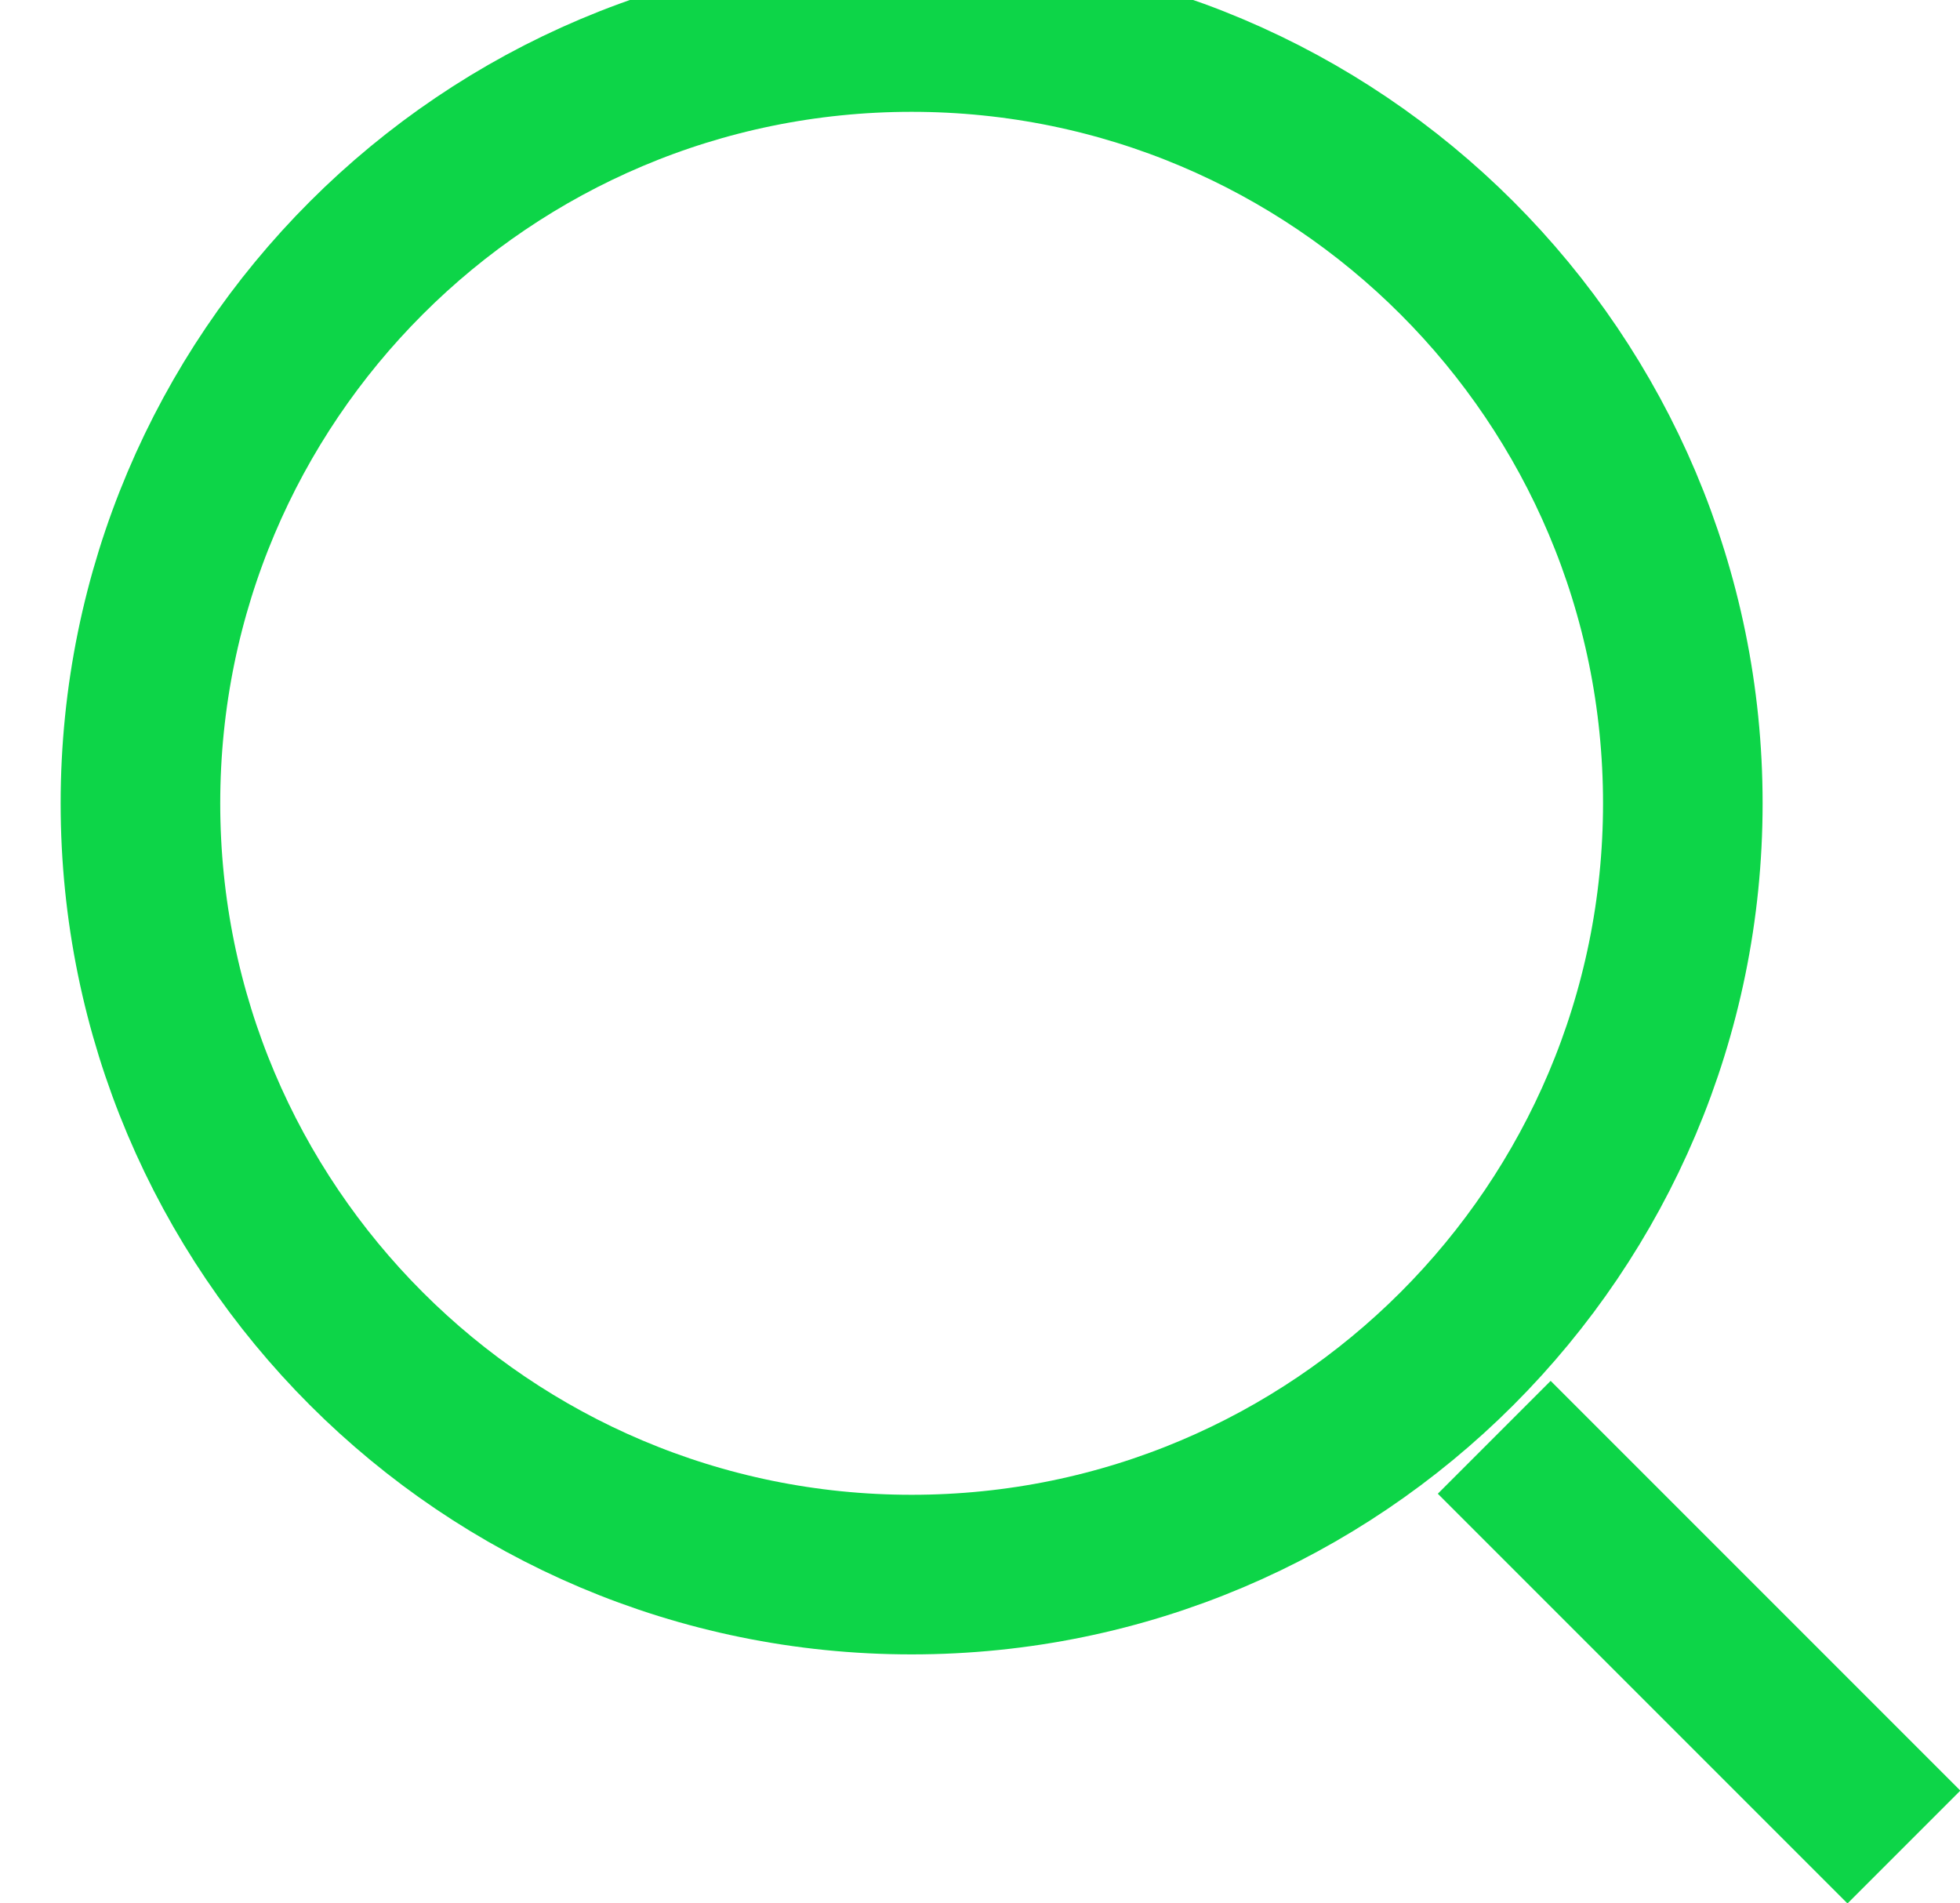 <?xml version="1.0" encoding="UTF-8" standalone="no"?>
<!-- Created with Inkscape (http://www.inkscape.org/) -->

<svg
   width="13.007mm"
   height="12.629mm"
   viewBox="0 0 13.007 12.629"
   version="1.1"
   id="svg1751"
   xmlns="http://www.w3.org/2000/svg"
   xmlns:svg="http://www.w3.org/2000/svg">
  <defs
     id="defs1748">
    <clipPath
       clipPathUnits="userSpaceOnUse"
       id="clipPath1412">
      <path
         d="M 0,0 H 1920 V 1491.874 H 0 Z"
         id="path1410" />
    </clipPath>
  </defs>
  <g
     id="layer1"
     transform="translate(-44.001,-82.635)">
    <g
       id="g1917">
      <g
         id="g1406"
         transform="matrix(0.353,0,0,-0.353,-594.081,585.822)">
        <g
           id="g1408"
           clip-path="url(#clipPath1412)">
          <g
             id="g1414"
             transform="translate(1824.736,1395.861)">
            <path
               d="m 0,0 c 8.007,0 14.498,6.491 14.498,14.498 0,8.007 -6.491,14.498 -14.498,14.498 -8.007,0 -14.498,-6.491 -14.498,-14.498 C -14.498,6.491 -8.007,0 0,0 Z"
               style="fill:none;stroke:#0dd548;stroke-width:3;stroke-linecap:butt;stroke-linejoin:miter;stroke-miterlimit:4;stroke-dasharray:none;stroke-opacity:1"
               id="path1416" />
          </g>
        </g>
      </g>
      <g
         id="g1418"
         transform="matrix(0.353,0,0,-0.353,53.917,92.172)">
        <path
           d="M 0,0 7.702,-7.702"
           style="fill:none;stroke:#0dd548;stroke-width:3;stroke-linecap:butt;stroke-linejoin:miter;stroke-miterlimit:4;stroke-dasharray:none;stroke-opacity:1"
           id="path1420" />
      </g>
    </g>
  </g>
</svg>
